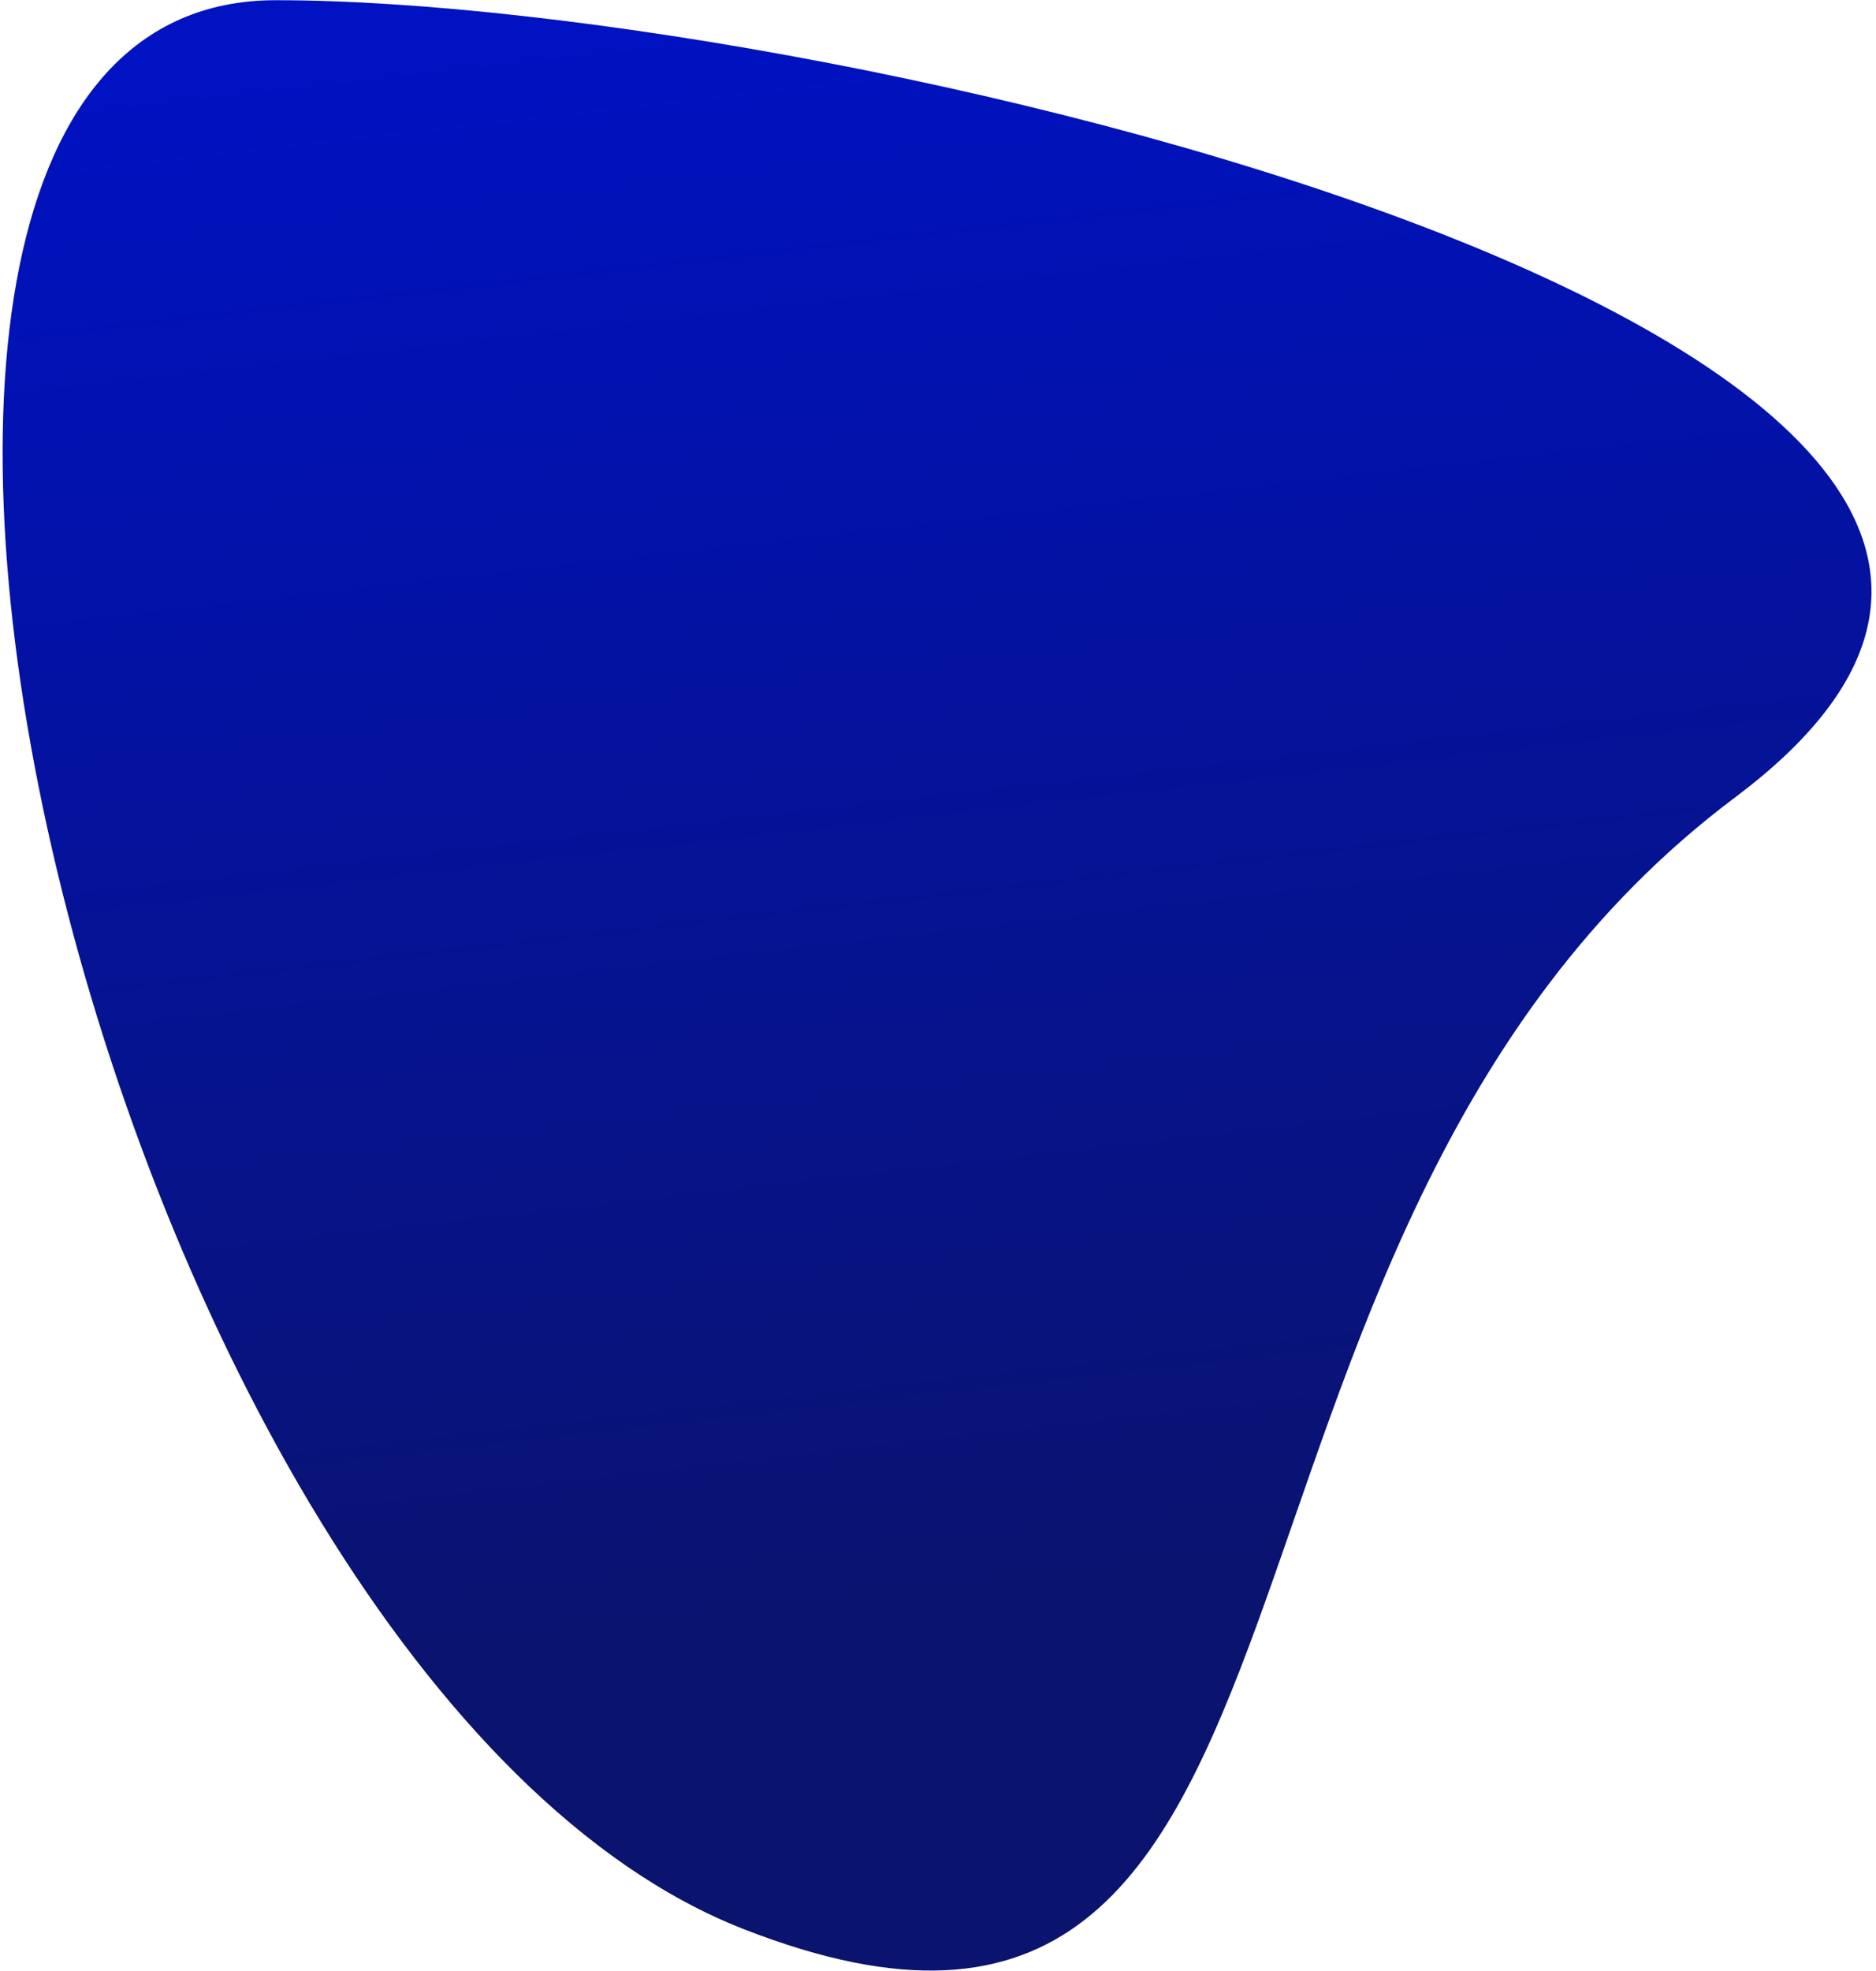 <?xml version="1.0" encoding="UTF-8"?>
<svg width="379px" height="398px" viewBox="0 0 379 398" version="1.1" xmlns="http://www.w3.org/2000/svg" xmlns:xlink="http://www.w3.org/1999/xlink">
    <title>6A9F66B5-EC16-43DD-A7B3-196F544F24FB</title>
    <defs>
        <linearGradient x1="49.25%" y1="4.137%" x2="6.573%" y2="67.55%" id="linearGradient-1">
            <stop stop-color="#0012C2" offset="0%"></stop>
            <stop stop-color="#0A136D" offset="100%"></stop>
        </linearGradient>
    </defs>
    <g id="Page-1" stroke="none" stroke-width="1" fill="none" fill-rule="evenodd">
        <g id="Home" transform="translate(-247, -2355)" fill="url(#linearGradient-1)">
            <g id="projects" transform="translate(116, 1624)">
                <g id="row" transform="translate(0, 674)">
                    <g id="img" transform="translate(262.5, 244.5) scale(-1, 1) translate(-262.5, -244.5) ">
                        <path d="M165.038,429.682 C303.461,433.666 509.86,152.978 404.173,108.117 C298.485,63.255 -4.89,12.412 69.892,141.049 C144.674,269.686 26.614,425.698 165.038,429.682 Z" id="Oval" transform="translate(245.697, 244.537) rotate(-23) translate(-245.697, -244.537) "></path>
                    </g>
                </g>
            </g>
        </g>
    </g>
</svg>